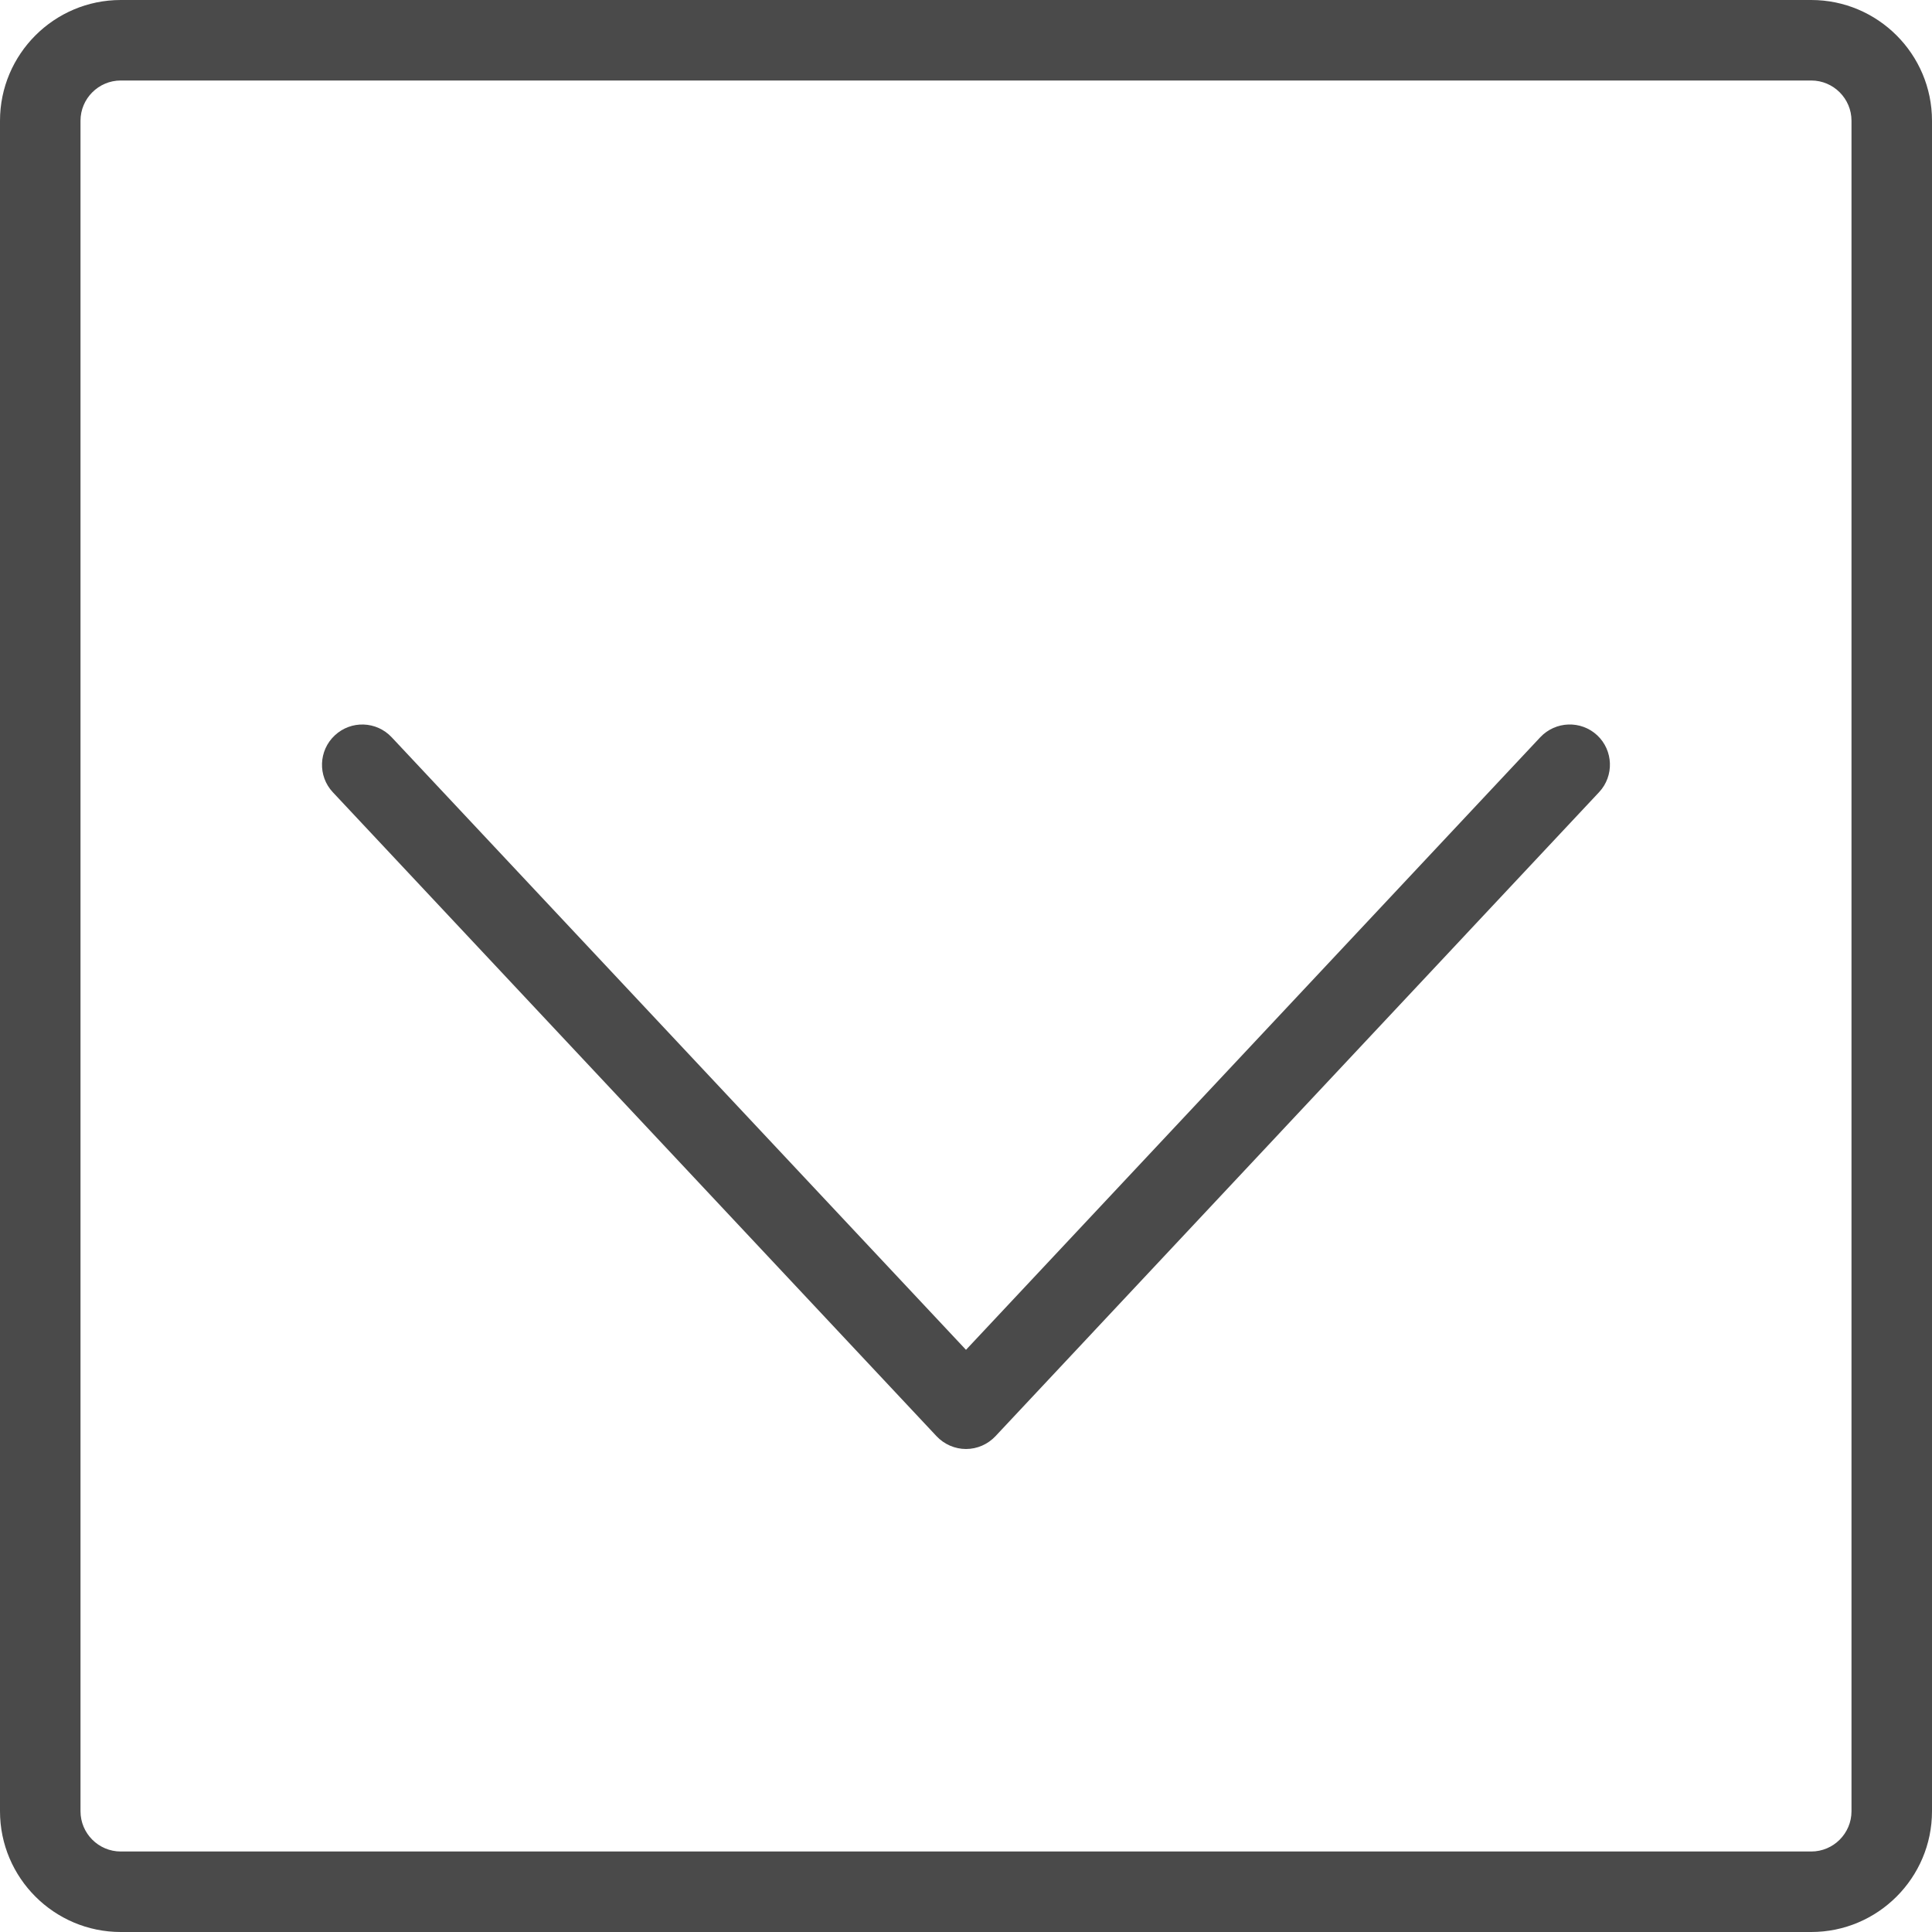 <?xml version="1.0" encoding="utf-8"?>
<!-- Generator: Adobe Illustrator 19.1.0, SVG Export Plug-In . SVG Version: 6.00 Build 0)  -->
<svg version="1.1" xmlns="http://www.w3.org/2000/svg" xmlns:xlink="http://www.w3.org/1999/xlink" x="0px" y="0px" width="24px"
	 height="24px" viewBox="0 0 24 24" enable-background="new 0 0 24 24" xml:space="preserve">
<g id="Icons">
	<g>
		<defs>
			<rect id="SVGID_115_" width="24" height="24"/>
		</defs>
		<clipPath id="SVGID_2_">
			<use xlink:href="#SVGID_115_"  overflow="visible"/>
		</clipPath>
		<g clip-path="url(#SVGID_2_)">
			<path fill="none" d="M22.5,1h-21C1.224,1,1,1.225,1,1.5v21C1,22.775,1.224,23,1.5,23h21c0.276,0,0.5-0.225,0.5-0.5v-21
				C23,1.225,22.776,1,22.5,1z M19.866,9.84l-7.499,8.001C12.271,17.942,12.139,18,12,18c-0.139,0-0.271-0.058-0.366-0.159l-7.5-8
				C3.946,9.64,3.957,9.323,4.159,9.135c0.203-0.188,0.518-0.178,0.707,0.024L12,16.768l7.134-7.609
				c0.19-0.201,0.505-0.212,0.707-0.024C20.043,9.322,20.054,9.639,19.866,9.84z"/>
			<path fill="#4A4A4A" d="M19.134,9.158L12,16.768L4.866,9.159C4.677,8.957,4.361,8.946,4.159,9.135
				C3.957,9.323,3.946,9.64,4.134,9.841l7.5,8C11.729,17.942,11.862,18,12,18c0.139,0,0.271-0.058,0.366-0.159l7.499-8.001
				c0.188-0.201,0.177-0.518-0.024-0.706C19.639,8.946,19.324,8.957,19.134,9.158z"/>
			<path fill="#4A4A4A" d="M22.5,0h-21C0.673,0,0,0.673,0,1.5v21C0,23.327,0.673,24,1.5,24h21c0.827,0,1.5-0.673,1.5-1.5v-21
				C24,0.673,23.327,0,22.5,0z M23,22.5c0,0.275-0.224,0.5-0.5,0.5h-21C1.224,23,1,22.775,1,22.5v-21C1,1.225,1.224,1,1.5,1h21
				C22.776,1,23,1.225,23,1.5V22.5z"/>
		</g>
	</g>
</g>
<g id="LABELS">
</g>
</svg>

